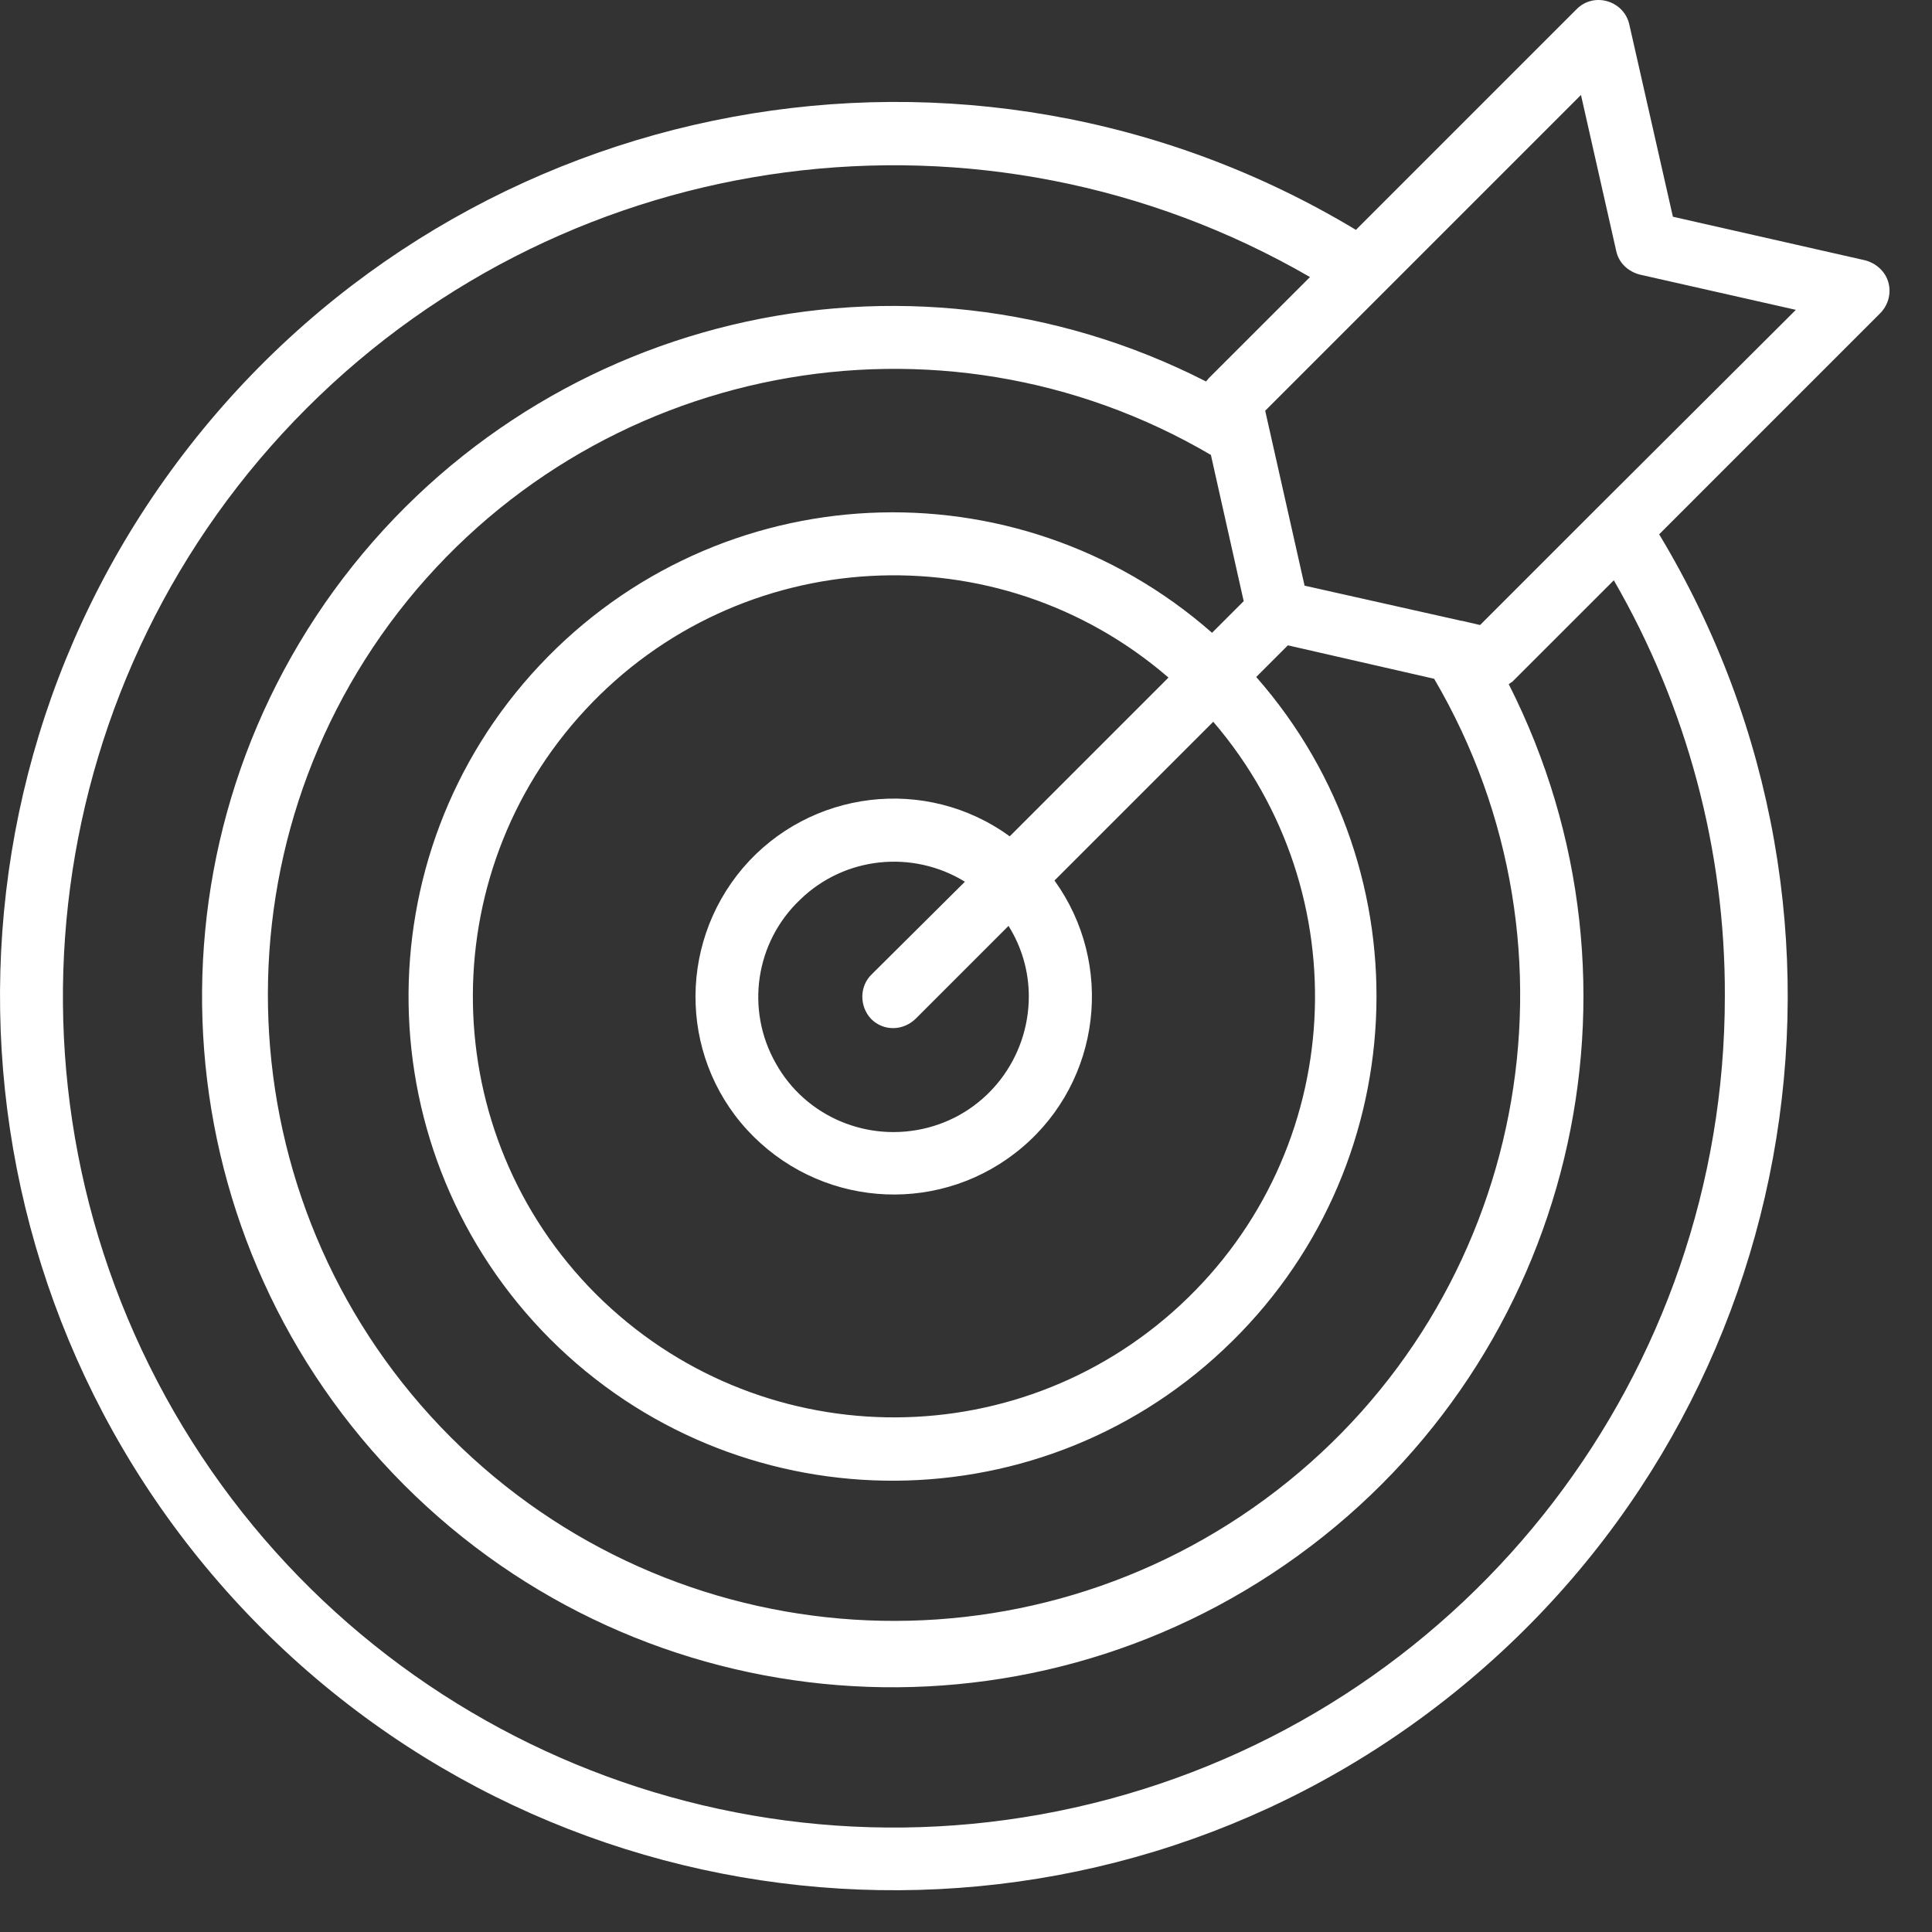 <svg width="45" height="45" viewBox="0 0 45 45" fill="none" xmlns="http://www.w3.org/2000/svg">
<rect x="0" y="0" width="45" height="45" fill="#333333" stroke="none"/>
<g clip-path="url(#clip0_2532_1901)">
<path d="M43.984 6.578C43.915 6.328 43.706 6.133 43.442 6.063L38.965 5.048L37.95 0.571C37.825 0.015 37.13 -0.193 36.726 0.21L31.582 5.354C22.573 -0.068 10.921 2.087 4.428 10.373C-2.064 18.66 -1.341 30.478 6.097 37.93C13.535 45.369 25.367 46.092 33.654 39.599C41.94 33.106 44.081 21.468 38.645 12.445L43.789 7.301C43.984 7.106 44.054 6.828 43.984 6.578ZM40.175 23.206C40.175 31.966 34.293 39.64 25.826 41.907C17.359 44.173 8.433 40.475 4.053 32.883C-0.327 25.278 0.953 15.698 7.14 9.511C13.327 3.324 22.92 2.059 30.512 6.453L28.148 8.816C28.134 8.844 28.106 8.858 28.092 8.886C21.043 5.285 12.437 7.356 7.779 13.752C3.135 20.148 3.817 28.976 9.406 34.58C14.995 40.183 23.824 40.878 30.233 36.234C36.643 31.59 38.715 22.984 35.141 15.935C35.169 15.921 35.197 15.893 35.225 15.879L37.589 13.516C39.285 16.449 40.188 19.8 40.175 23.206ZM33.404 15.81C37.116 22.136 35.545 30.242 29.733 34.719C23.921 39.196 15.69 38.667 10.504 33.481C5.318 28.295 4.804 20.05 9.281 14.252C13.772 8.455 21.878 6.884 28.204 10.596L28.968 14.002L28.231 14.739C23.657 10.721 16.733 11.055 12.562 15.504C8.405 19.939 8.516 26.877 12.812 31.187C17.108 35.483 24.06 35.608 28.495 31.437C32.931 27.28 33.278 20.342 29.26 15.768L29.997 15.031L33.404 15.81ZM23.963 23.206C23.963 24.639 23.004 25.904 21.613 26.265C20.223 26.627 18.763 26.015 18.068 24.764C17.359 23.512 17.595 21.941 18.638 20.954C19.667 19.953 21.252 19.786 22.475 20.537L20.306 22.692C20.014 22.97 20.014 23.443 20.292 23.735C20.584 24.027 21.043 24.013 21.335 23.721L23.49 21.566C23.796 22.052 23.963 22.622 23.963 23.206ZM23.518 19.48C21.572 18.062 18.86 18.396 17.303 20.217C15.746 22.052 15.843 24.777 17.553 26.474C19.264 28.17 21.975 28.281 23.81 26.724C25.645 25.167 25.965 22.456 24.561 20.509L28.259 16.811C31.693 20.815 31.36 26.807 27.494 30.395C23.629 33.982 17.623 33.87 13.883 30.144C10.157 26.418 10.046 20.398 13.633 16.533C17.22 12.668 23.226 12.334 27.216 15.782L23.518 19.48ZM37.213 11.819L34.474 14.558L34.057 14.461H34.043L30.386 13.641L29.469 9.567L36.824 2.212L37.644 5.841C37.7 6.119 37.922 6.328 38.2 6.397L41.829 7.217L37.213 11.819Z" fill="white"/>
</g>
<defs>
<clipPath id="clip0_2532_1901">
<rect width="44.01" height="44.027" fill="white"/>
</clipPath>
</defs>
</svg>
